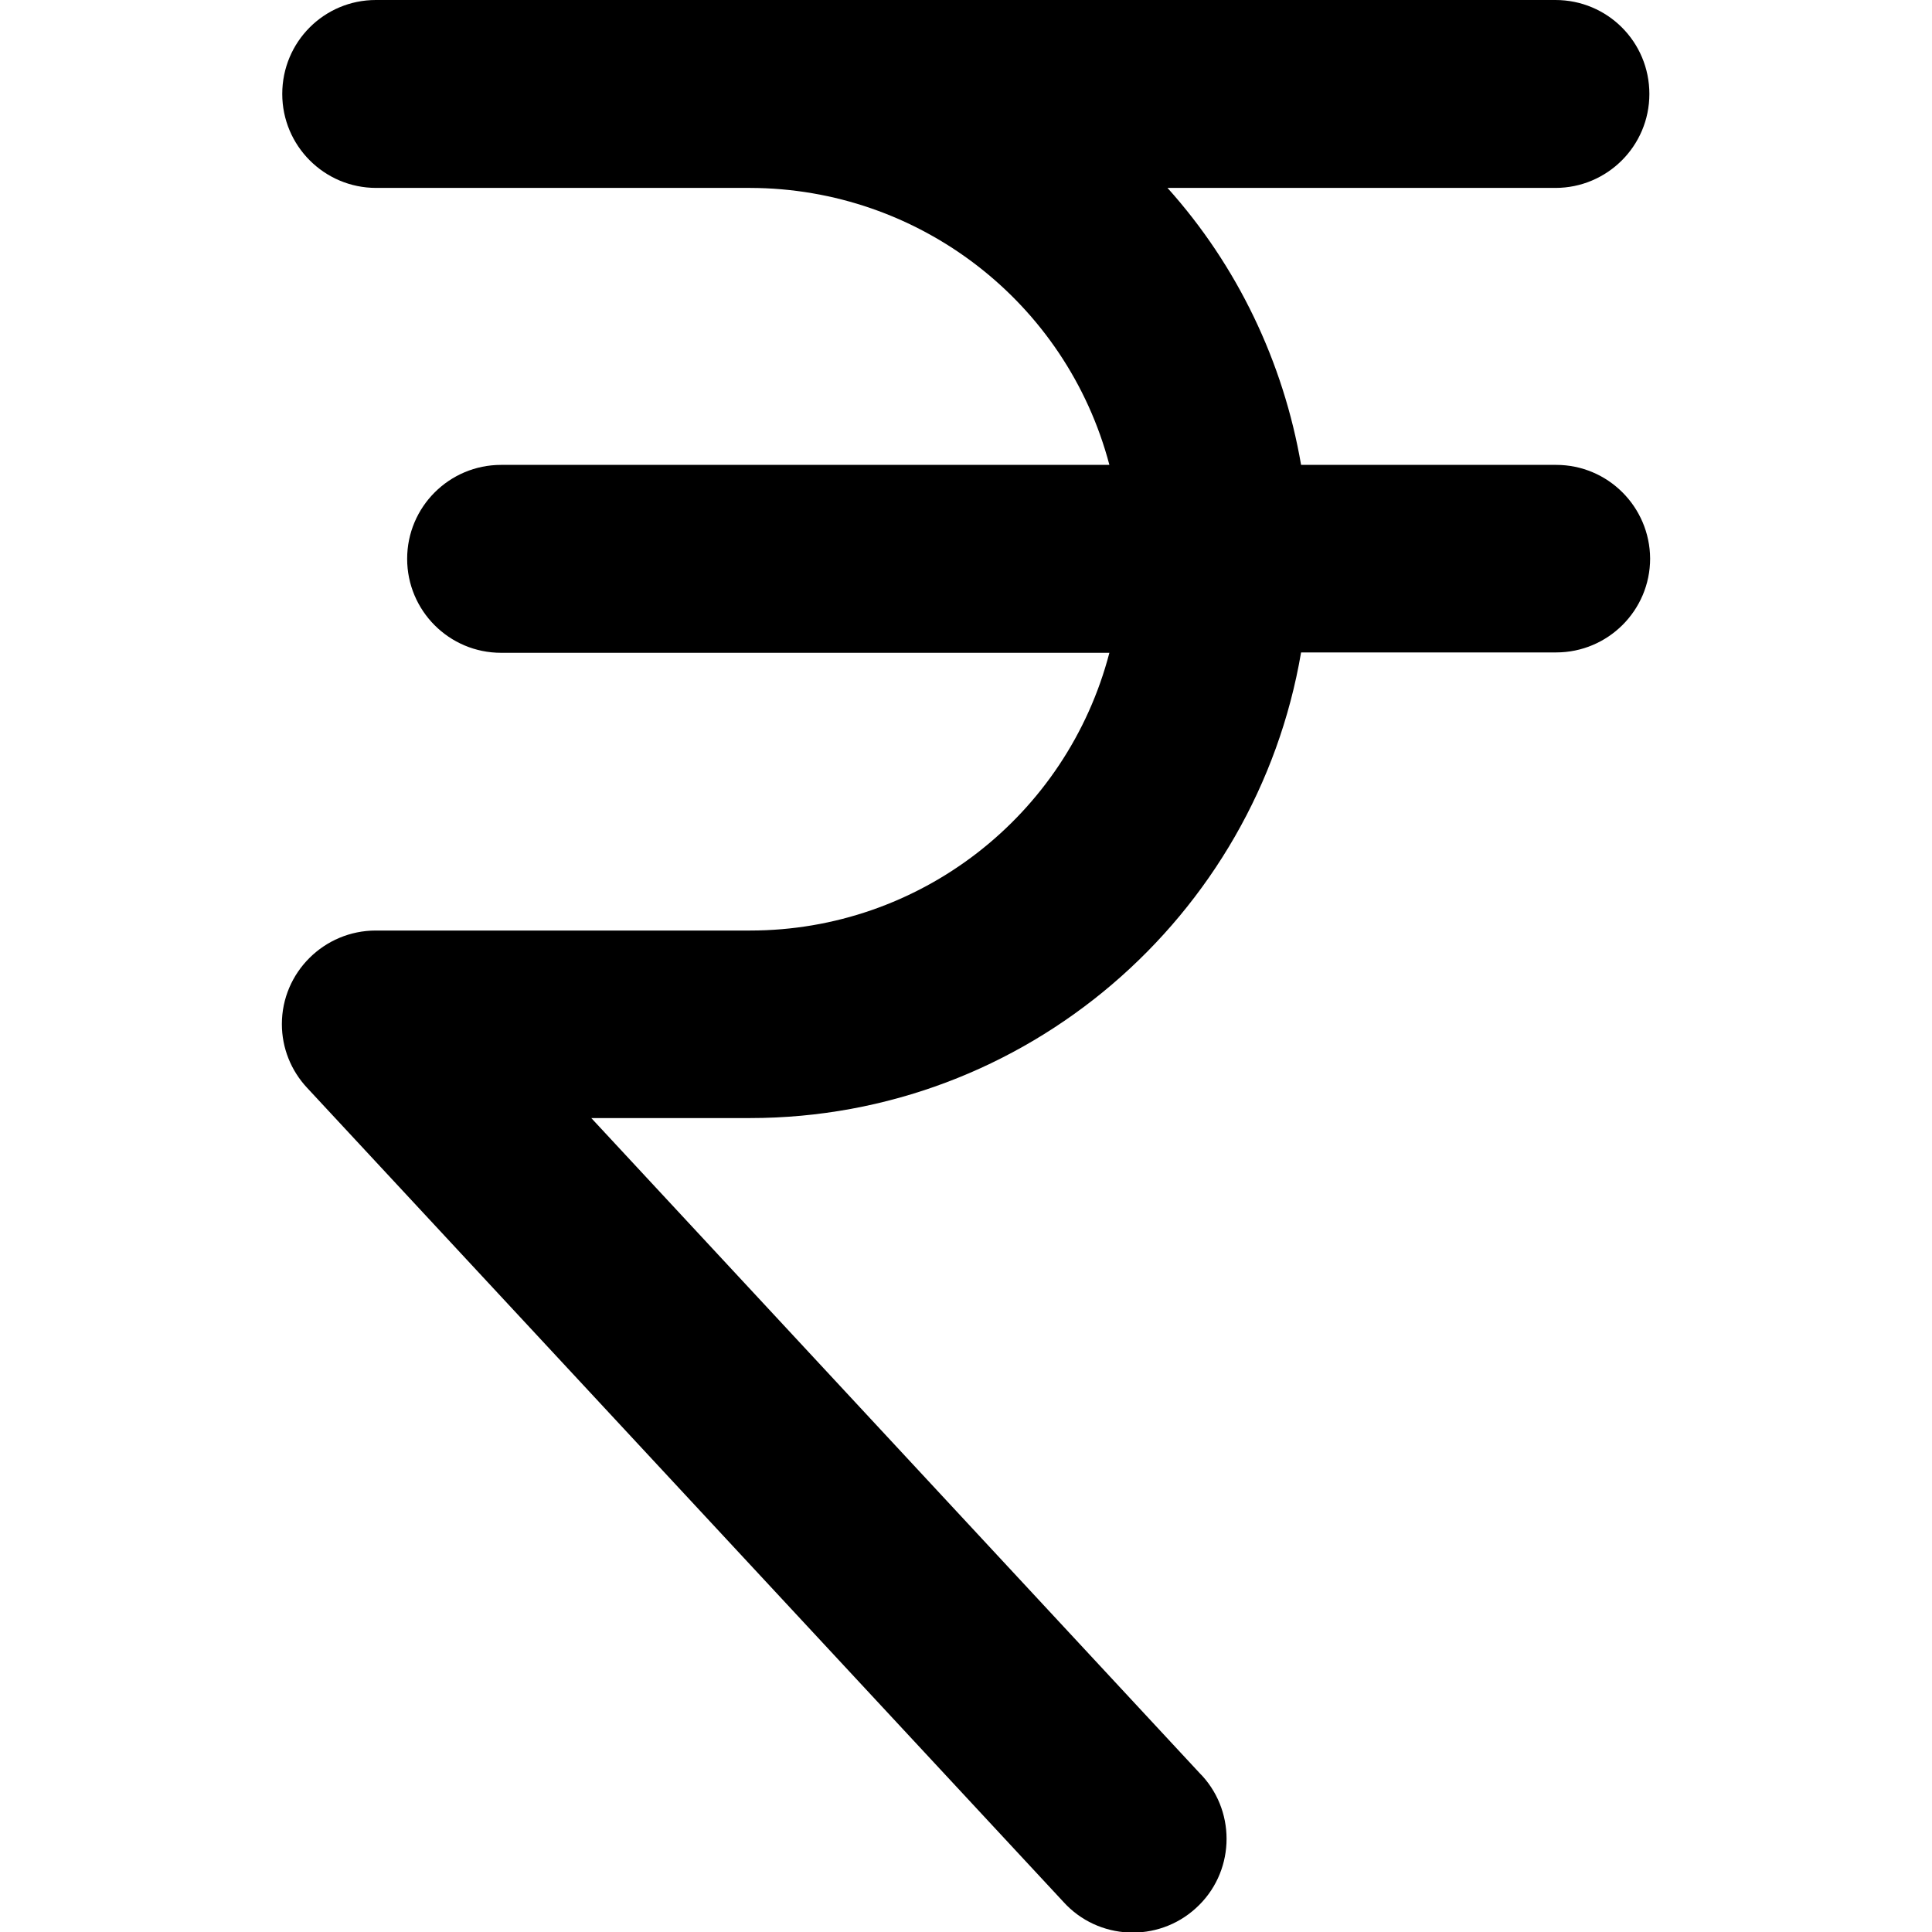 <svg id="Layer_1" enable-background="new 0 0 512 512" viewBox="0 0 512 512" xmlns="http://www.w3.org/2000/svg"><g id="Layer_2_00000000915328504605764690000001788982959995525270_"><g id="rupee"><path d="m412.4 123.2h-67.6c-4.7-27.3-16.9-52.8-35.4-73.4h102.8c13.7 0 24.9-11.1 24.9-24.9s-11.1-24.9-24.9-24.9h-312.6c-13.7 0-24.8 11.1-24.8 24.9 0 13.7 11.1 24.9 24.9 24.9h99.1c44.7.1 83.8 30.2 95.2 73.4h-161.2c-13.7 0-24.9 11.1-24.9 24.9 0 13.7 11.1 24.9 24.9 24.9h161.2c-11.3 43.3-50.4 73.6-95.2 73.6h-99.2c-13.7 0-24.9 11.1-24.9 24.8 0 6.3 2.4 12.3 6.7 16.9l200.4 215.7c9.2 10.2 25 10.9 35.1 1.7 10.2-9.2 10.9-25 1.7-35.1-.1-.1-.3-.3-.4-.4l-161.5-173.9h42c73.2 0 134.2-53.4 146.1-123.4h67.6c13.7 0 24.9-11.1 24.9-24.9-.1-13.7-11.2-24.8-24.9-24.8z" fill="rgb(0,0,0)"/></g></g></svg>